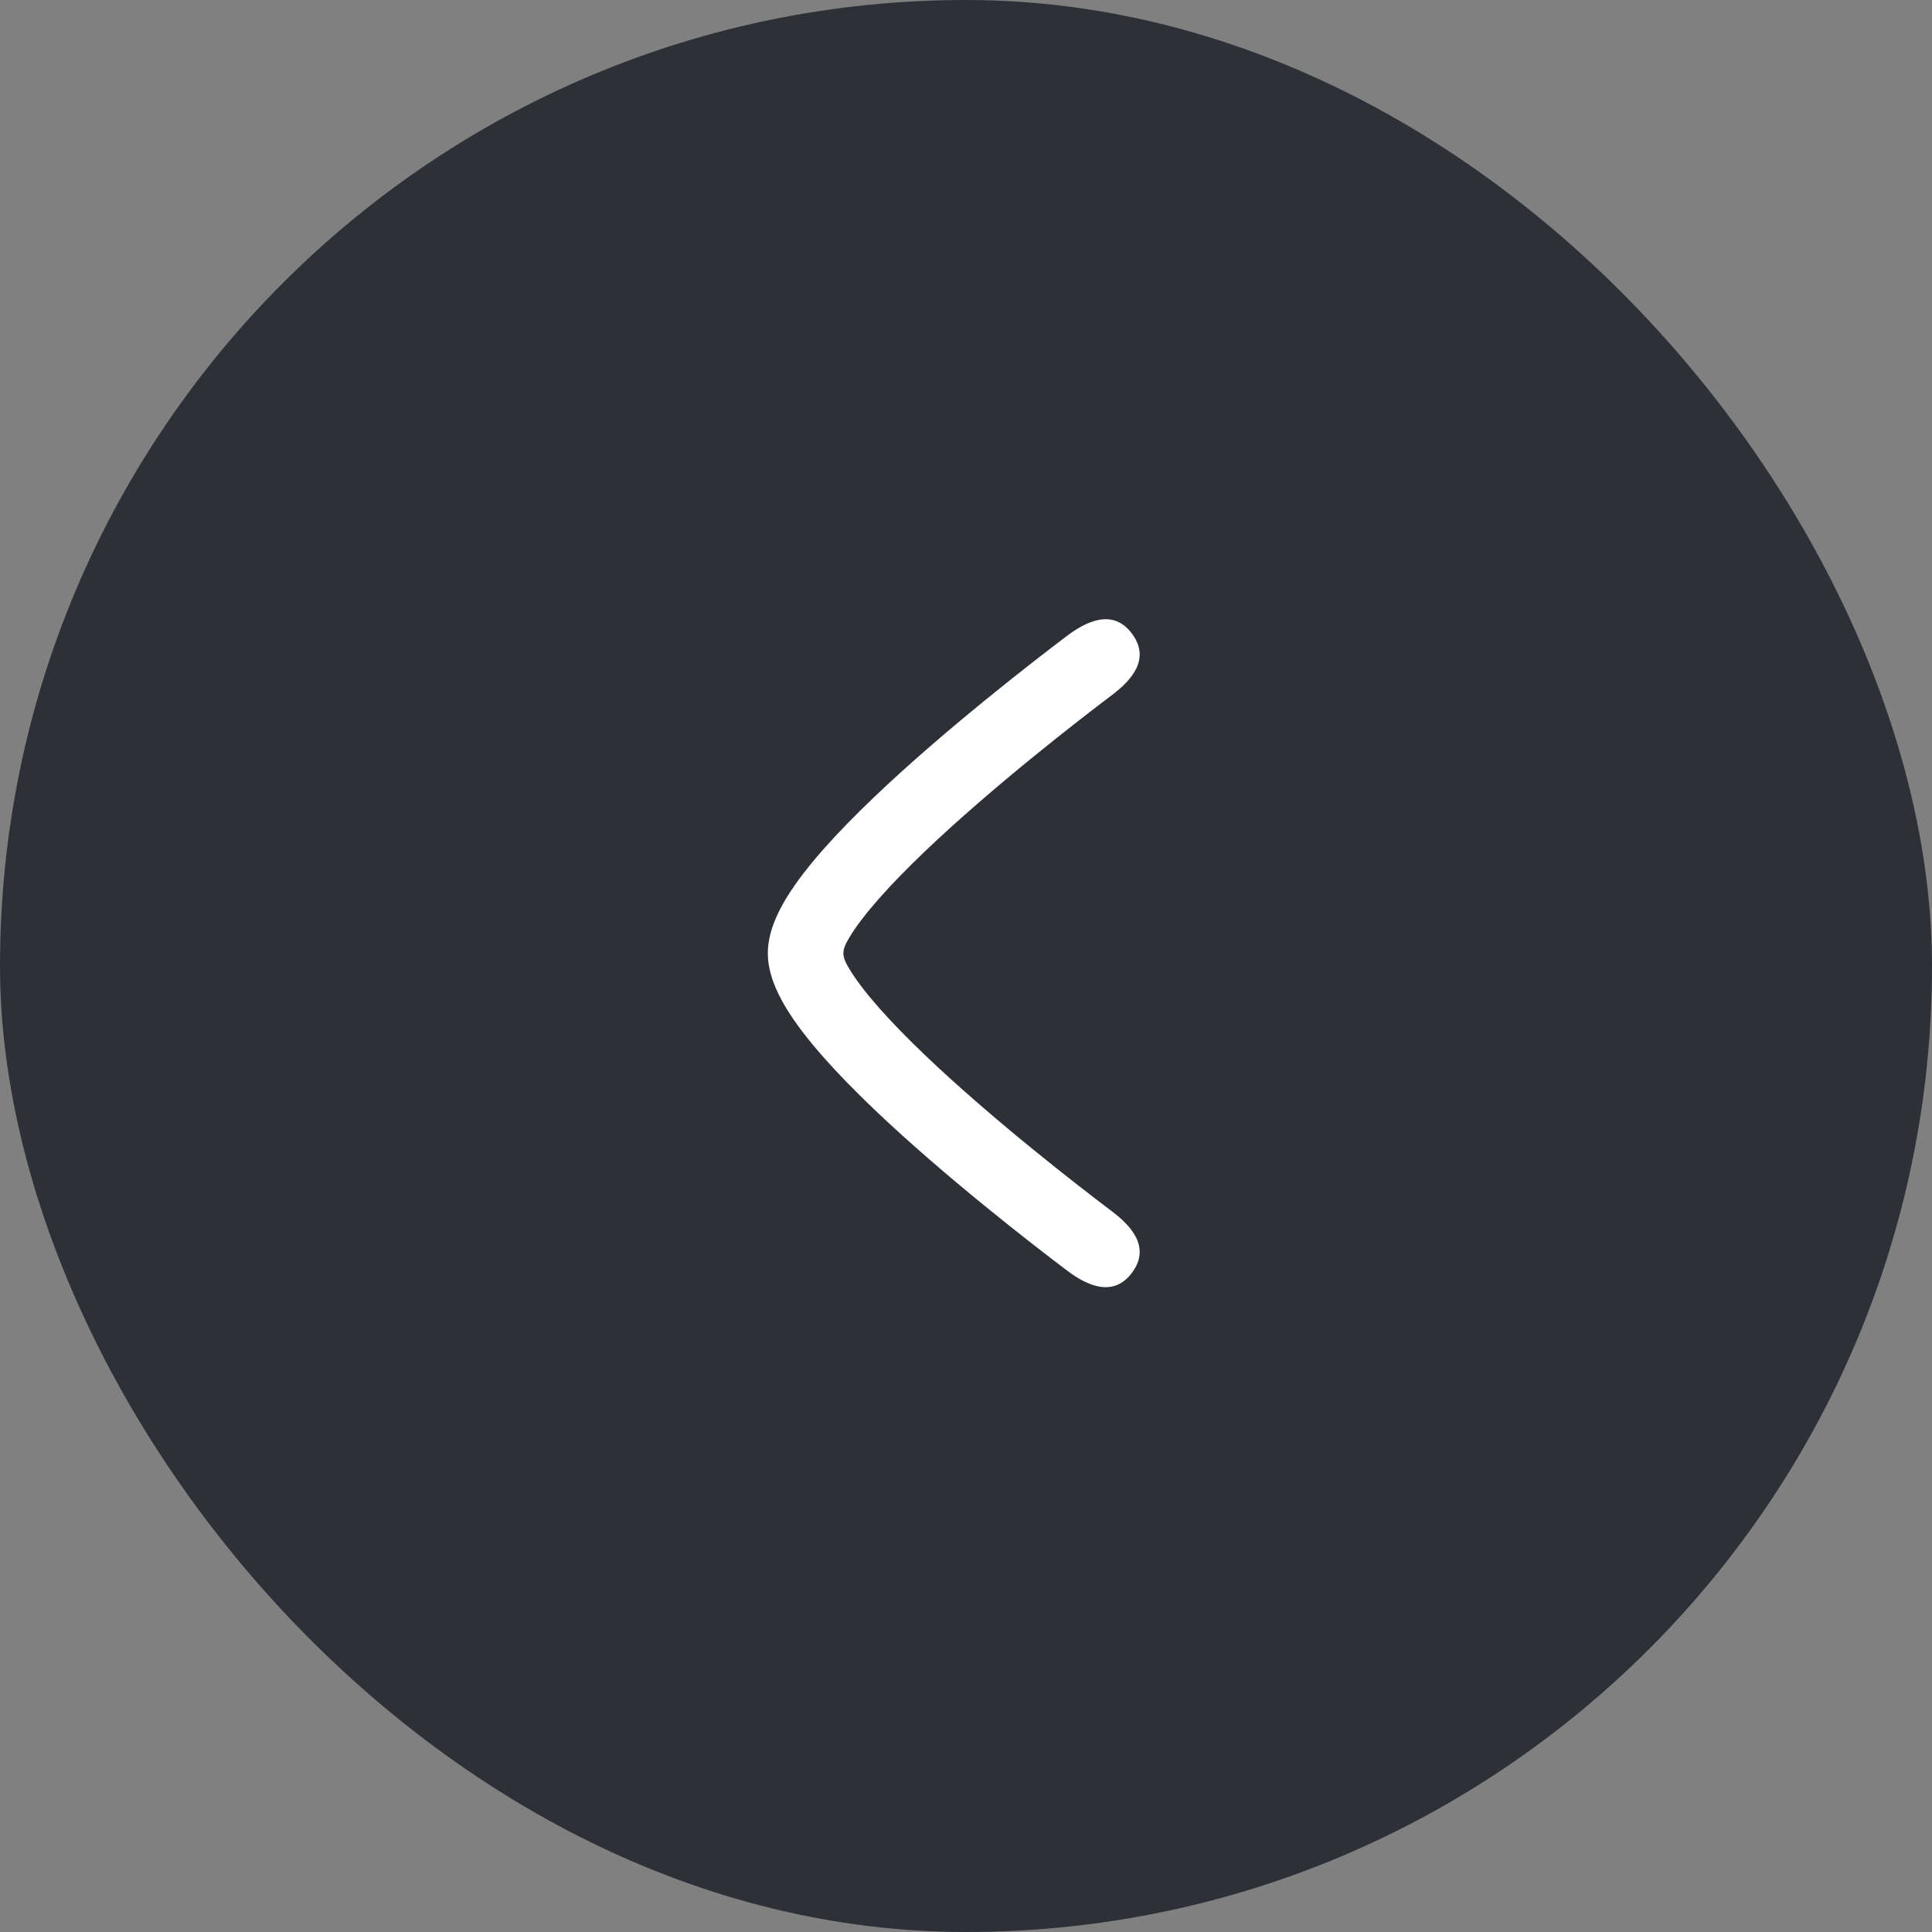 <svg xmlns="http://www.w3.org/2000/svg" width="104" height="104" viewBox="0 0 104 104" fill="none"><rect x="0" y="0" width="104" height="104" fill="#808080" stroke="none"/><rect width="104" height="104" rx="52" fill="#2E3038"></rect><path d="M59.851 37.419C59.421 37.744 58.804 38.215 58.064 38.792C56.581 39.95 54.609 41.532 52.645 43.238C50.669 44.953 48.746 46.754 47.332 48.354C46.623 49.157 46.084 49.862 45.734 50.443C45.288 51.183 45.291 51.446 45.734 52.179C46.084 52.761 46.623 53.465 47.332 54.268C48.746 55.868 50.669 57.67 52.645 59.384C54.609 61.09 56.581 62.672 58.064 63.83C58.804 64.408 59.421 64.878 59.851 65.203C60.895 65.991 61.948 67.136 60.944 68.499C59.927 69.879 58.495 69.192 57.44 68.395C56.996 68.059 56.362 67.576 55.603 66.983C54.086 65.799 52.057 64.172 50.022 62.405C47.997 60.647 45.92 58.711 44.334 56.916C43.544 56.021 42.832 55.114 42.308 54.244C41.817 53.429 41.333 52.398 41.333 51.313C41.333 50.229 41.817 49.193 42.308 48.378C42.832 47.508 43.544 46.601 44.334 45.706C45.92 43.911 47.997 41.976 50.022 40.217C52.057 38.451 54.086 36.823 55.603 35.639C56.362 35.046 56.996 34.563 57.44 34.227C58.495 33.431 59.927 32.743 60.944 34.123C61.948 35.486 60.895 36.631 59.851 37.419Z" fill="white"></path></svg>